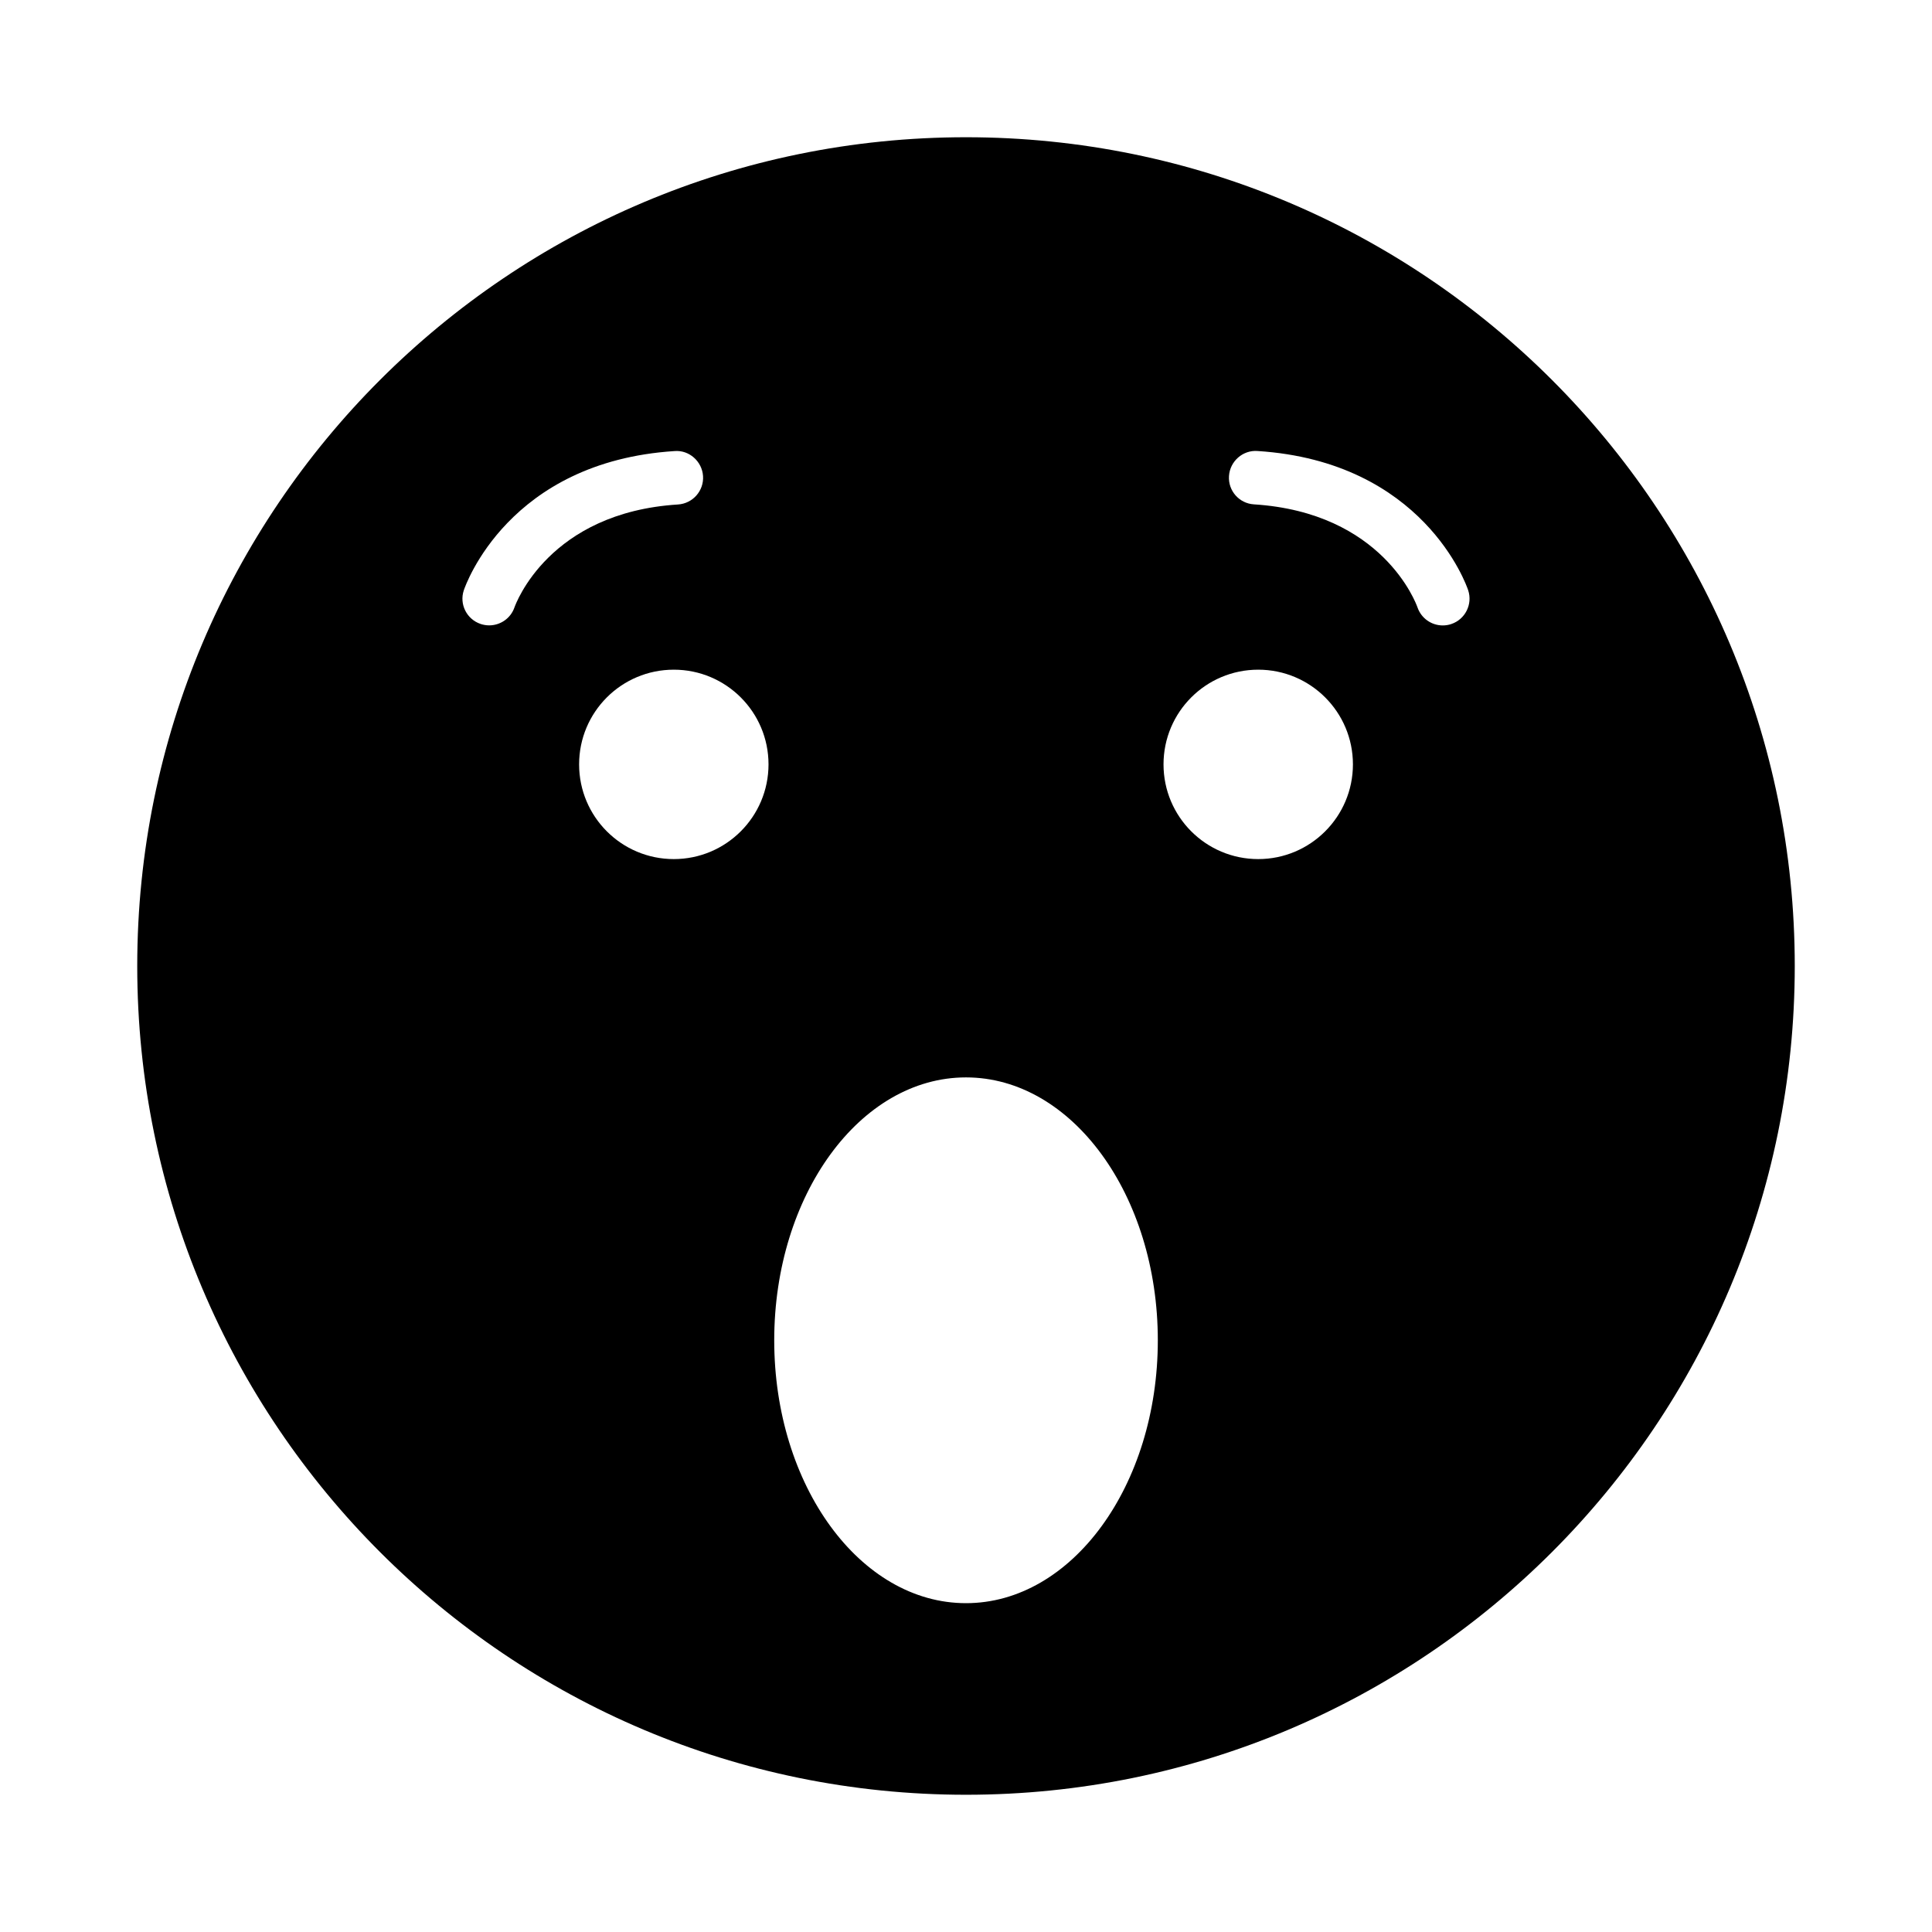 <?xml version="1.0" encoding="UTF-8"?>
<!-- Uploaded to: ICON Repo, www.iconrepo.com, Generator: ICON Repo Mixer Tools -->
<svg fill="#000000" width="800px" height="800px" version="1.1" viewBox="144 144 512 512" xmlns="http://www.w3.org/2000/svg">
 <path d="m400 180.37c-121.29 0-219.63 98.34-219.63 219.63 0 121.29 98.34 219.63 219.63 219.63 121.31 0 219.63-98.336 219.63-219.63s-98.324-219.63-219.63-219.63zm-119.66 124.59c-1.008 2.93-3.762 4.769-6.707 4.769-0.754 0-1.527-0.125-2.281-0.379-3.684-1.258-5.668-5.227-4.441-8.91 0.473-1.387 11.887-34.086 55.875-36.902 3.84-0.316 7.273 2.723 7.527 6.629 0.25 3.906-2.723 7.273-6.629 7.527-34.164 2.152-42.965 26.227-43.344 27.266zm42.227 66.707c-13.871 0-25.098-11.242-25.098-25.098 0-13.871 11.227-25.098 25.098-25.098 13.855 0 25.098 11.227 25.098 25.098-0.004 13.855-11.242 25.098-25.098 25.098zm77.43 197.19c-28.055 0-50.82-31.172-50.82-69.668 0-38.461 22.75-69.668 50.82-69.668s50.836 31.188 50.836 69.668c0 38.48-22.766 69.668-50.836 69.668zm77.445-197.19c-13.871 0-25.098-11.242-25.098-25.098 0-13.871 11.227-25.098 25.098-25.098 13.855 0 25.098 11.227 25.098 25.098-0.004 13.855-11.246 25.098-25.098 25.098zm51.152-62.285c-0.738 0.25-1.496 0.363-2.25 0.363-2.961 0-5.699-1.859-6.707-4.816-0.395-1.102-9.242-25.098-43.344-27.27-3.891-0.238-6.867-3.606-6.598-7.512 0.25-3.906 3.668-6.91 7.527-6.629 43.973 2.816 55.402 35.52 55.859 36.902 1.227 3.703-0.773 7.719-4.488 8.961z"/>
</svg>